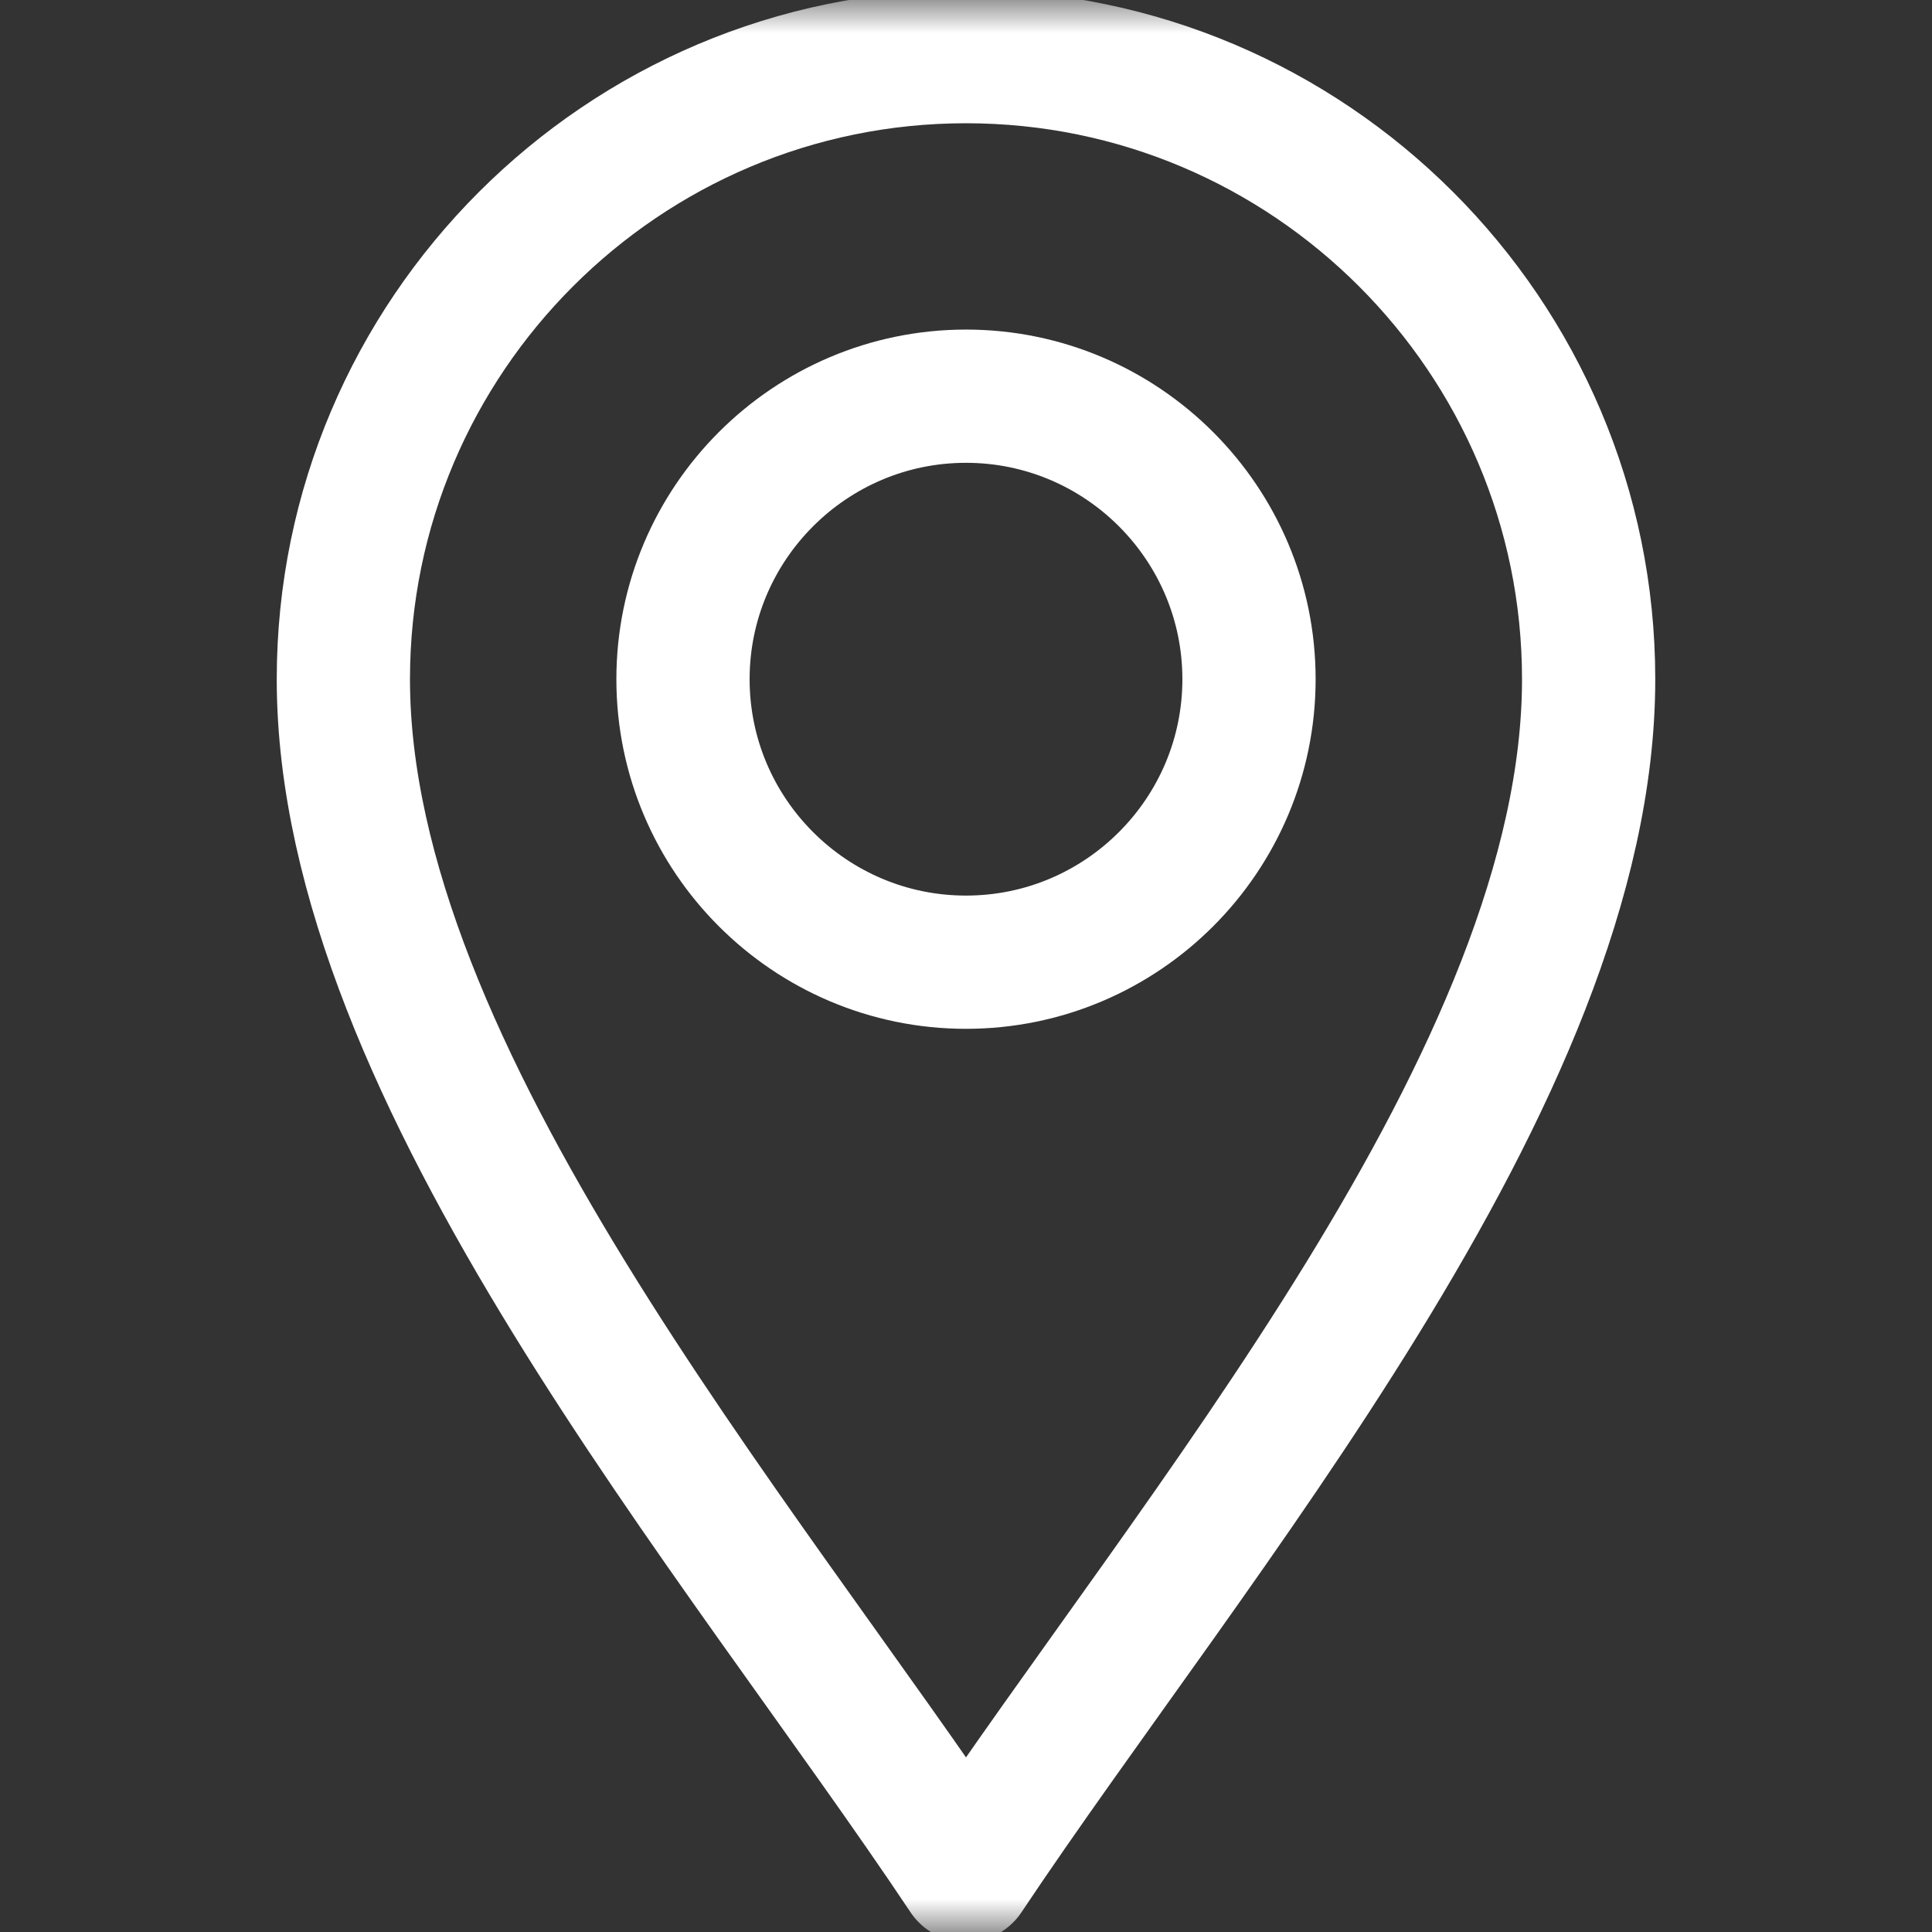 <svg width="29" height="29" viewBox="0 0 29 29" fill="none" xmlns="http://www.w3.org/2000/svg">
<rect x="0" y="0" width="29" height="29" fill="#333333" stroke="none"/>
<mask id="mask0_715_614" style="mask-type:luminance" maskUnits="userSpaceOnUse" x="0" y="0" width="29" height="29">
<path d="M0 0H29V29H0V0Z" fill="white"/>
</mask>
<g mask="url(#mask0_715_614)">
<path d="M14.5 28.15C11.102 23.053 5.154 16.143 5.154 10.195C5.154 5.042 9.347 0.85 14.5 0.85C19.653 0.85 23.846 5.042 23.846 10.195C23.846 16.143 17.898 23.053 14.5 28.15Z" stroke="white" stroke-width="2" stroke-miterlimit="10" stroke-linecap="round" stroke-linejoin="round"/>
<path d="M14.5 14.443C12.158 14.443 10.252 12.538 10.252 10.195C10.252 7.853 12.158 5.947 14.5 5.947C16.842 5.947 18.748 7.853 18.748 10.195C18.748 12.538 16.842 14.443 14.5 14.443Z" stroke="white" stroke-width="2" stroke-miterlimit="10" stroke-linecap="round" stroke-linejoin="round"/>
</g>
</svg>
